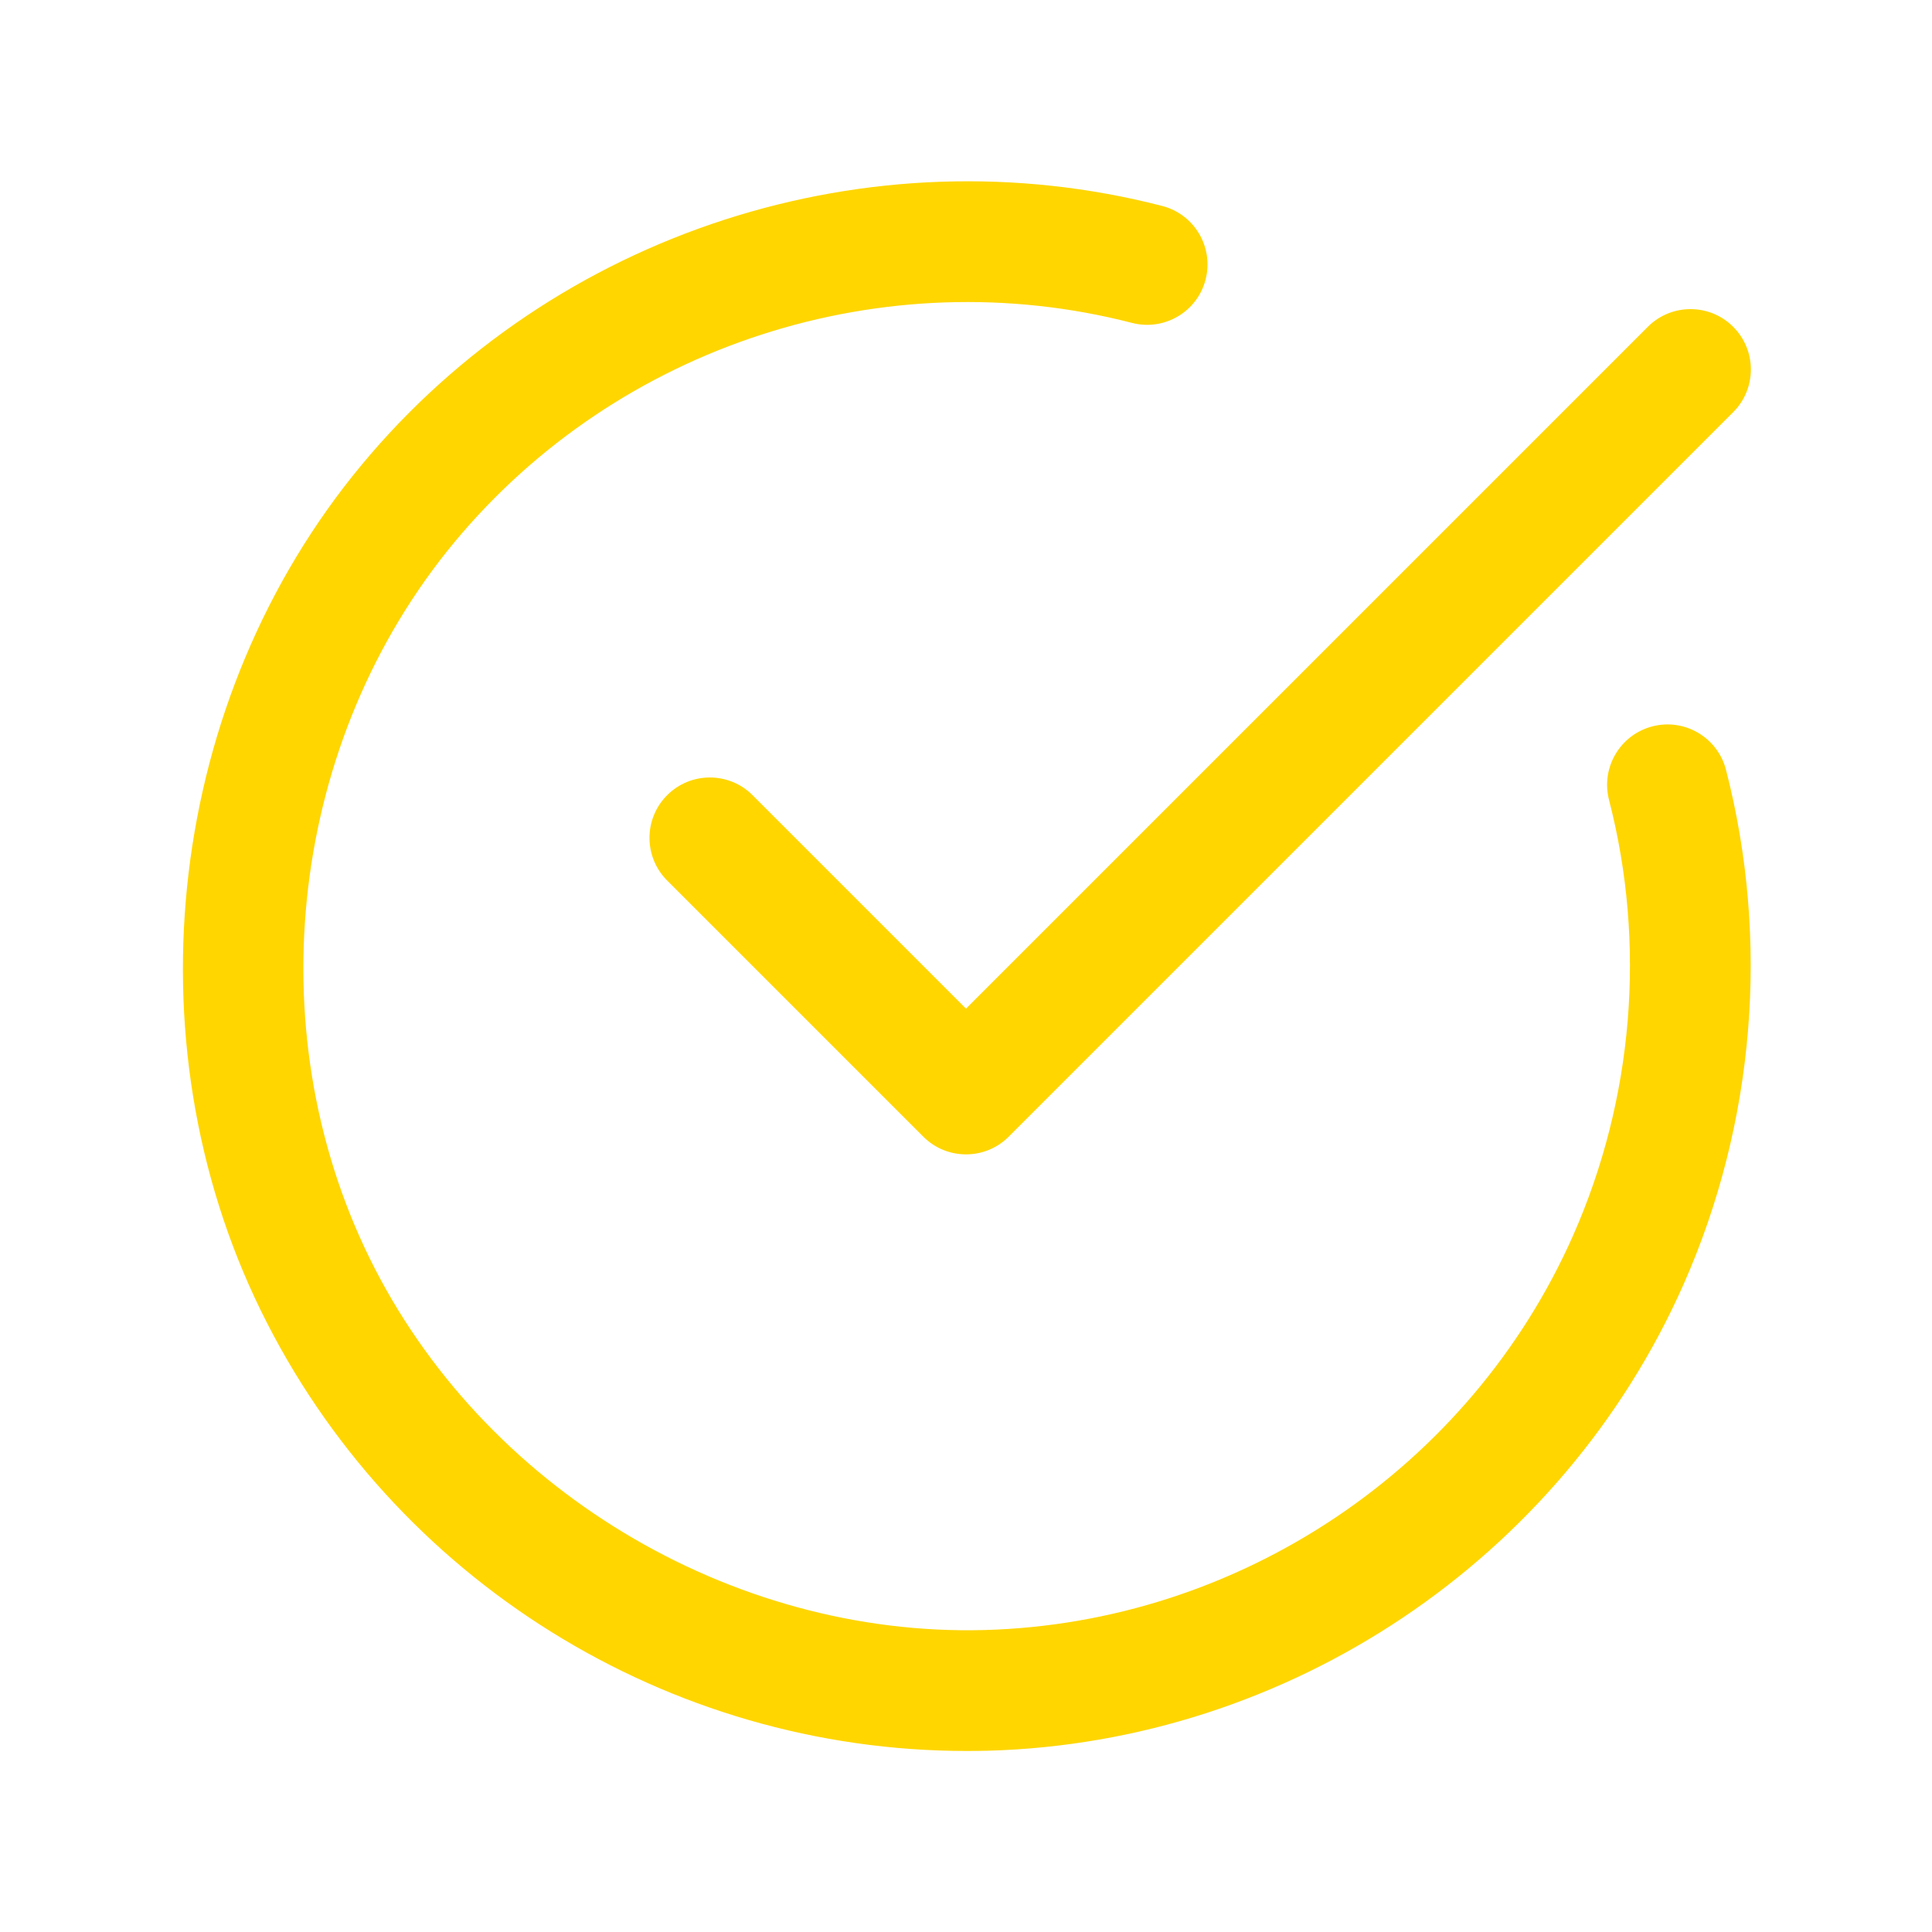 <svg width="100%" height="100%" viewBox="0 0 512 512" version="1.1" xmlns="http://www.w3.org/2000/svg" xmlns:xlink="http://www.w3.org/1999/xlink" xml:space="preserve" xmlns:serif="http://www.serif.com/" style="fill-rule:evenodd;clip-rule:evenodd;stroke-linejoin:round;stroke-miterlimit:2;"><rect id="Check" x="0" y="0" width="512" height="512" style="fill:none;"/><path d="M256.128,464.024c-79.104,0.008 -152.048,-45.32 -186.984,-116.664c-35.352,-72.216 -24.648,-162.28 26.648,-224.112c51.24,-61.768 134.544,-88.72 212.208,-68.664c8.552,2.208 13.696,10.936 11.496,19.496c-2.208,8.56 -10.944,13.696 -19.496,11.496c-65.696,-16.968 -136.208,5.832 -179.576,58.112c-43.392,52.312 -52.448,128.512 -22.536,189.616c29.8,60.864 95.536,100.512 163.008,98.672c67.464,-1.84 128.688,-42.872 155.976,-104.528c16.024,-36.208 19.416,-77.208 9.536,-115.456c-2.208,-8.552 2.936,-17.28 11.496,-19.496c8.536,-2.216 17.28,2.936 19.496,11.496c11.664,45.192 7.672,93.64 -11.256,136.408c-32.256,72.88 -104.632,121.384 -184.368,123.56c-1.888,0.04 -3.776,0.064 -5.648,0.064Zm-0.128,-196.728l180.688,-180.688c6.24,-6.248 16.384,-6.248 22.624,0c6.248,6.248 6.248,16.376 0,22.624l-192,192c-3.12,3.12 -7.216,4.688 -11.312,4.688c-4.096,0 -8.192,-1.56 -11.312,-4.688l-67.88,-67.88c-6.248,-6.248 -6.248,-16.376 0,-22.624c6.24,-6.248 16.384,-6.248 22.624,0l56.568,56.568Z" style="fill:#ffd600;fill-rule:nonzero;"/></svg>